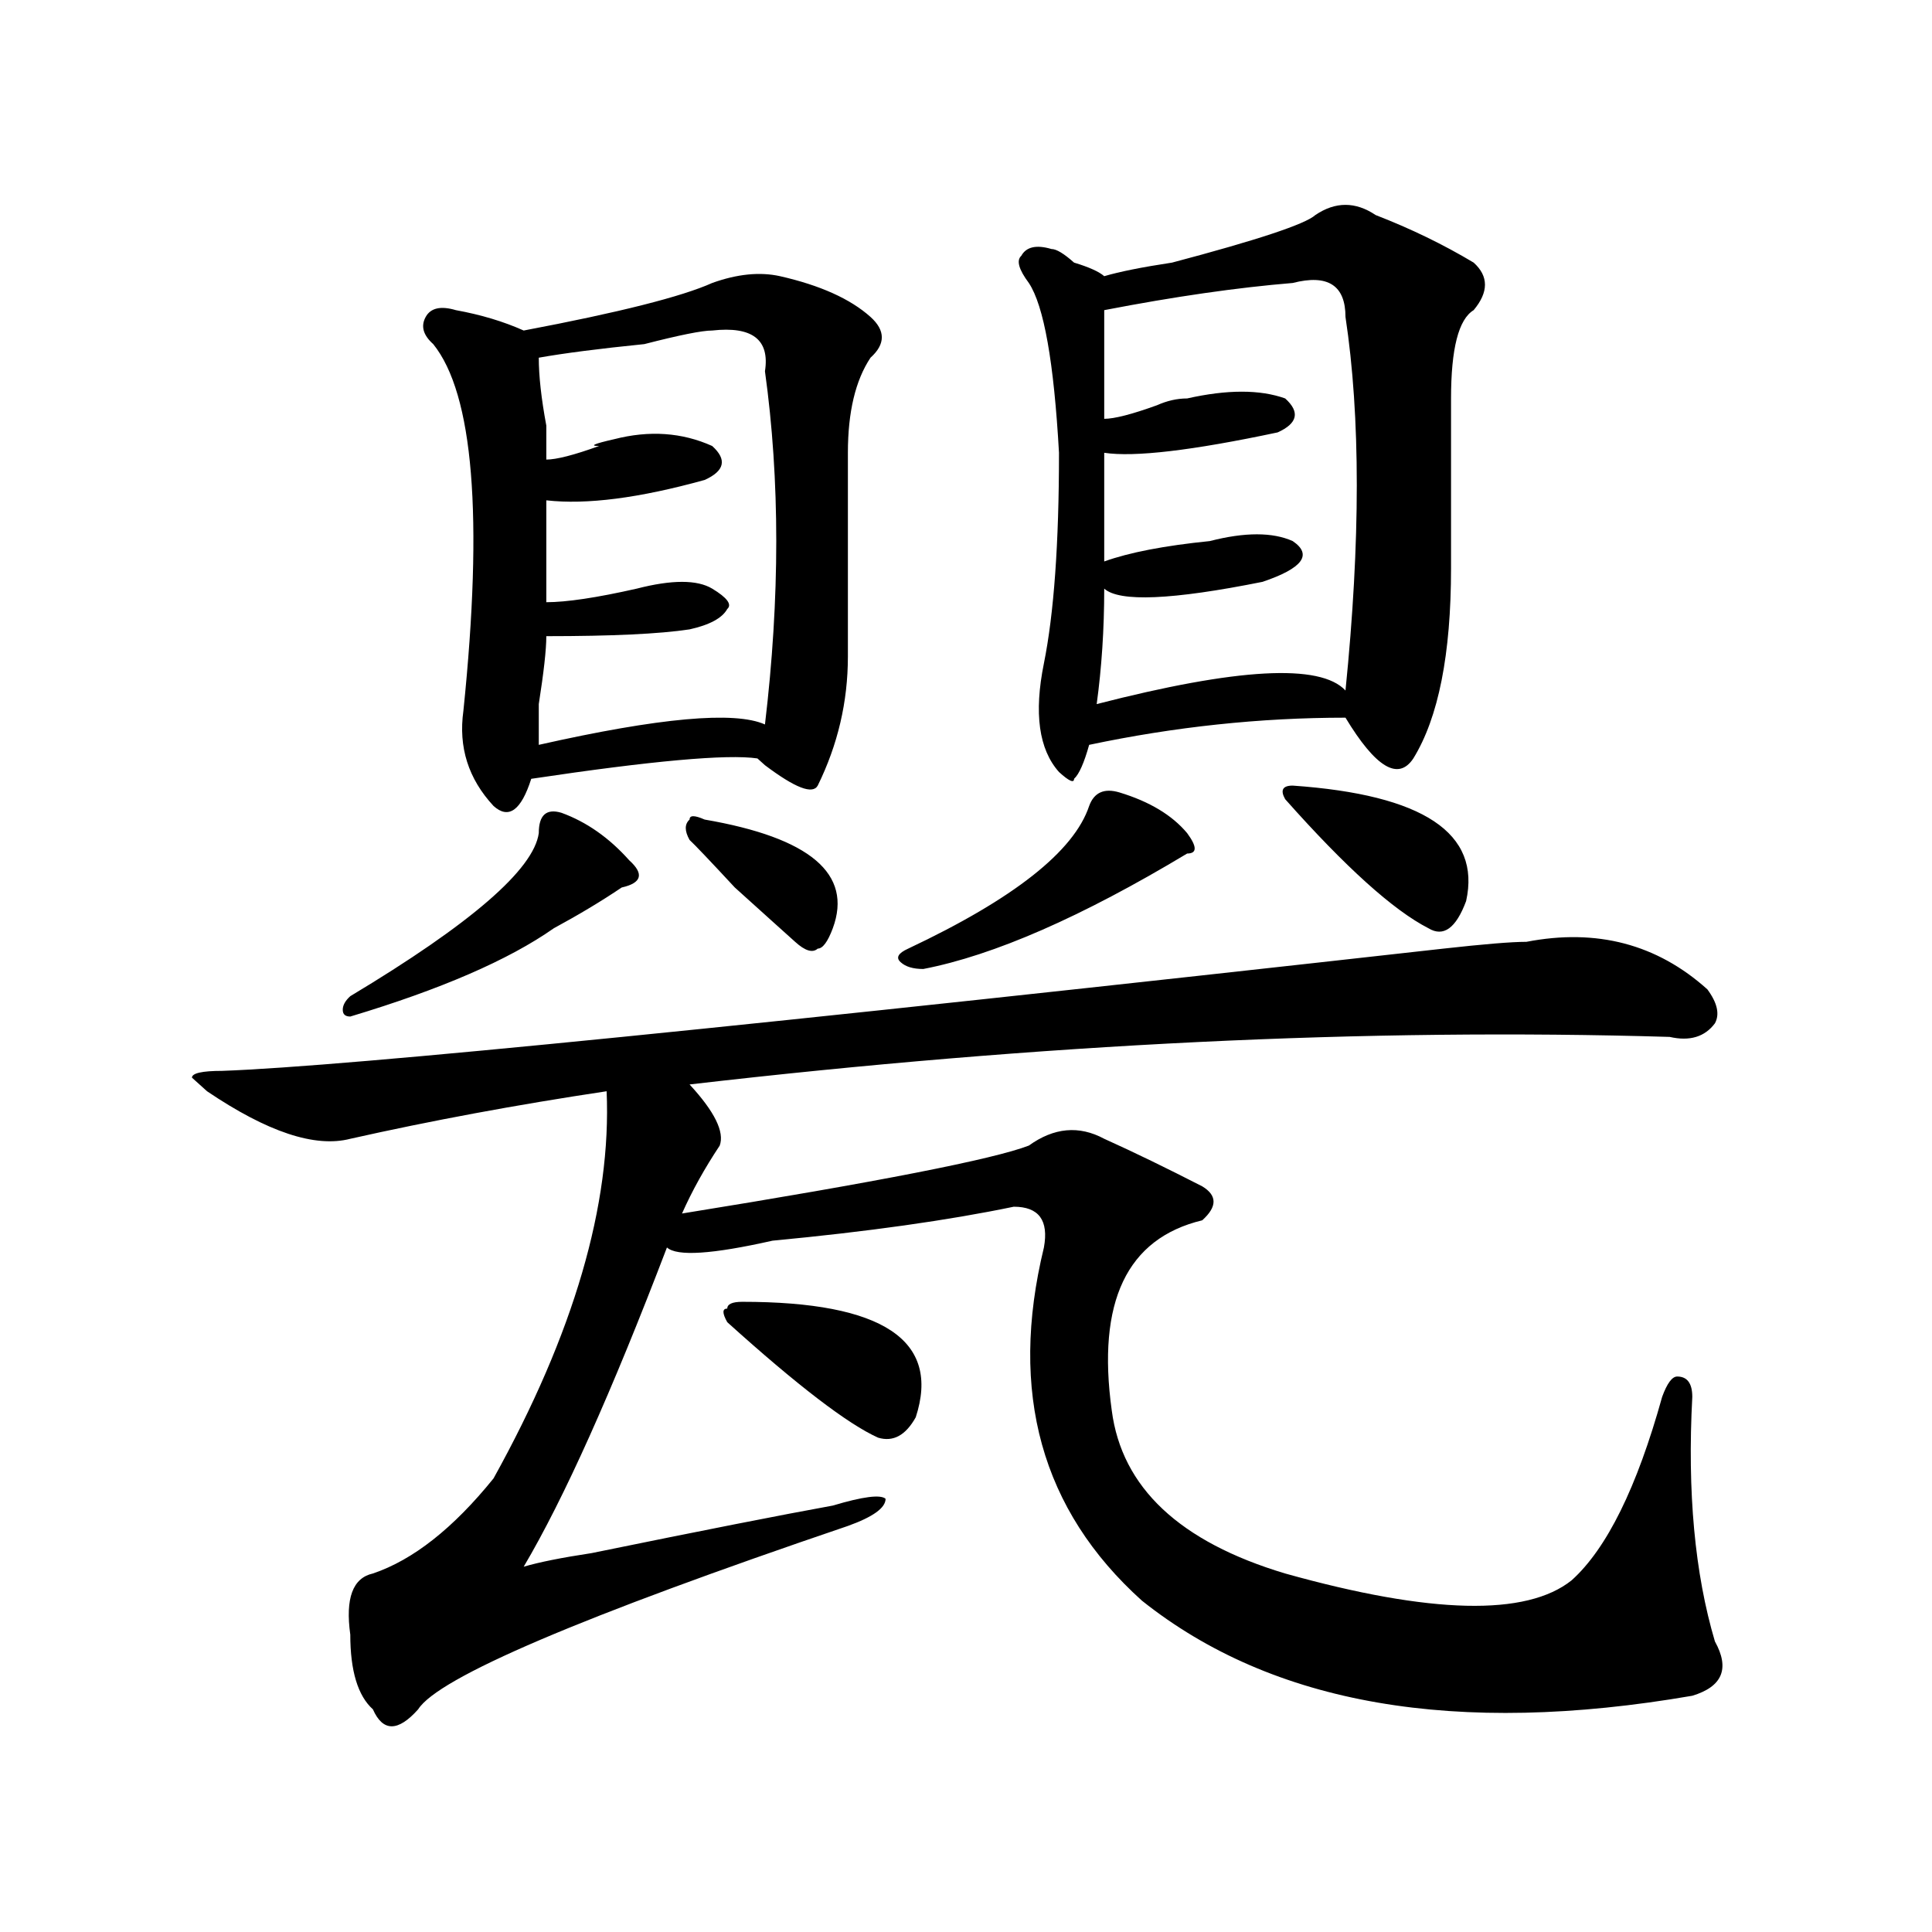 <?xml version="1.0" encoding="utf-8"?>
<!-- Generator: Adobe Illustrator 16.0.0, SVG Export Plug-In . SVG Version: 6.00 Build 0)  -->
<!DOCTYPE svg PUBLIC "-//W3C//DTD SVG 1.1//EN" "http://www.w3.org/Graphics/SVG/1.1/DTD/svg11.dtd">
<svg version="1.1" id="图层_1" xmlns="http://www.w3.org/2000/svg" xmlns:xlink="http://www.w3.org/1999/xlink" x="0px" y="0px"
	 width="1000px" height="1000px" viewBox="0 0 1000 1000" enable-background="new 0 0 1000 1000" xml:space="preserve">
<path d="M790.078,487.484c36.401-7.031,67.62,1.208,93.656,24.609c5.183,7.031,6.463,12.909,3.902,17.578
	c-5.244,7.031-13.049,9.393-23.414,7.031c-156.094-4.669-325.236,3.516-507.305,24.609c12.987,14.063,18.17,24.609,15.609,31.641
	c-7.805,11.755-14.329,23.456-19.512,35.156c101.461-16.37,161.276-28.125,179.508-35.156c12.987-9.338,25.975-10.547,39.023-3.516
	c15.609,7.031,32.499,15.271,50.73,24.609c7.805,4.724,7.805,10.547,0,17.578c-39.023,9.393-54.633,42.188-46.828,98.438
	c5.183,39.88,35.121,68.005,89.754,84.375c75.425,21.094,124.875,22.247,148.289,3.516c18.17-16.37,33.779-48.01,46.828-94.922
	c2.561-7.031,5.183-10.547,7.805-10.547c5.183,0,7.805,3.516,7.805,10.547c-2.622,49.219,1.28,91.406,11.707,126.563
	c7.805,14.063,3.902,23.401-11.707,28.125c-122.314,21.094-217.251,4.669-284.871-49.219
	c-52.072-46.857-68.962-107.776-50.73-182.813c2.561-14.063-2.622-21.094-15.609-21.094c-33.841,7.031-75.486,12.909-124.875,17.578
	c-31.219,7.031-49.45,8.24-54.633,3.516c-28.658,75.037-53.353,130.078-74.145,165.234c7.805-2.307,19.512-4.669,35.121-7.031
	c57.193-11.7,98.839-19.885,124.875-24.609c15.609-4.669,24.694-5.823,27.316-3.516c0,4.724-6.524,9.393-19.512,14.063
	c-137.924,46.857-212.068,78.497-222.434,94.922c-10.427,11.7-18.231,11.7-23.414,0c-7.805-7.031-11.707-19.94-11.707-38.672
	c-2.622-18.787,1.28-29.333,11.707-31.641c20.792-7.031,41.584-23.401,62.438-49.219c41.584-74.982,61.096-141.779,58.535-200.391
	c-46.828,7.031-91.096,15.271-132.68,24.609c-18.231,4.724-42.926-3.516-74.145-24.609l-7.805-7.031
	c0-2.307,5.183-3.516,15.609-3.516c64.998-2.307,275.725-23.401,632.18-63.281C767.944,488.693,782.273,487.484,790.078,487.484z
	 M290.578,420.687c12.987,4.724,24.694,12.909,35.121,24.609c7.805,7.031,6.463,11.755-3.902,14.063
	c-10.427,7.031-22.134,14.063-35.121,21.094c-23.414,16.425-58.535,31.641-105.363,45.703c-2.622,0-3.902-1.154-3.902-3.516
	c0-2.307,1.28-4.669,3.902-7.031c62.438-37.463,94.937-65.588,97.559-84.375C278.871,421.896,282.773,418.38,290.578,420.687z
	 M403.746,142.953c20.792,4.724,36.401,11.755,46.828,21.094c7.805,7.031,7.805,14.063,0,21.094
	c-7.805,11.755-11.707,28.125-11.707,49.219c0,35.156,0,70.313,0,105.469c0,23.456-5.244,45.703-15.609,66.797
	c-2.622,4.724-11.707,1.208-27.316-10.547l-3.902-3.516c-15.609-2.307-54.633,1.208-117.07,10.547
	c-5.244,16.425-11.707,21.094-19.512,14.063c-13.049-14.063-18.231-30.432-15.609-49.219
	c10.365-100.745,5.183-164.026-15.609-189.844c-5.244-4.669-6.524-9.338-3.902-14.063c2.561-4.669,7.805-5.823,15.609-3.516
	c12.987,2.362,24.694,5.878,35.121,10.547c49.389-9.338,81.949-17.578,97.559-24.609
	C381.612,141.799,393.319,140.646,403.746,142.953z M368.625,171.078c-5.244,0-16.951,2.362-35.121,7.031
	c-23.414,2.362-41.646,4.724-54.633,7.031c0,9.393,1.28,21.094,3.902,35.156c0,9.393,0,15.271,0,17.578
	c5.183,0,14.268-2.307,27.316-7.031c-5.244,0-2.622-1.154,7.805-3.516c18.17-4.669,35.121-3.516,50.73,3.516
	c7.805,7.031,6.463,12.909-3.902,17.578c-33.841,9.393-61.157,12.909-81.949,10.547c0,21.094,0,38.672,0,52.734
	c10.365,0,25.975-2.307,46.828-7.031c18.17-4.669,31.219-4.669,39.023,0c7.805,4.724,10.365,8.24,7.805,10.547
	c-2.622,4.724-9.146,8.24-19.512,10.547c-15.609,2.362-40.365,3.516-74.145,3.516c0,7.031-1.342,18.787-3.902,35.156
	c0,11.755,0,18.787,0,21.094c62.438-14.063,101.461-17.578,117.07-10.547c7.805-65.588,7.805-126.563,0-182.813
	C398.502,175.802,389.417,168.771,368.625,171.078z M364.723,424.203c54.633,9.393,76.705,28.125,66.34,56.25
	c-2.622,7.031-5.244,10.547-7.805,10.547c-2.622,2.362-6.524,1.208-11.707-3.516c-5.244-4.669-15.609-14.063-31.219-28.125
	c-13.049-14.063-20.854-22.247-23.414-24.609c-2.622-4.669-2.622-8.185,0-10.547C356.918,421.896,359.479,421.896,364.723,424.203z
	 M384.234,673.812c72.803,0,102.741,19.94,89.754,59.766c-5.244,9.393-11.707,12.909-19.512,10.547
	c-15.609-7.031-41.646-26.917-78.047-59.766c-2.622-4.669-2.622-7.031,0-7.031C376.43,675.021,378.99,673.812,384.234,673.812z
	 M579.352,410.14c15.609,4.724,27.316,11.755,35.121,21.094c5.183,7.031,5.183,10.547,0,10.547
	c-54.633,32.849-100.181,52.734-136.582,59.766c-5.244,0-9.146-1.154-11.707-3.516c-2.622-2.307-1.342-4.669,3.902-7.031
	c54.633-25.763,85.852-50.372,93.656-73.828C566.303,410.14,571.547,407.833,579.352,410.14z M712.031,111.312
	c18.17,7.031,35.121,15.271,50.73,24.609c7.805,7.031,7.805,15.271,0,24.609c-7.805,4.724-11.707,19.94-11.707,45.703
	c0,30.487,0,59.766,0,87.891c0,44.55-6.524,77.344-19.512,98.438c-7.805,11.755-19.512,4.724-35.121-21.094
	c-44.268,0-88.474,4.724-132.68,14.063c-2.622,9.393-5.244,15.271-7.805,17.578c0,2.362-2.622,1.208-7.805-3.516
	c-10.427-11.7-13.049-30.432-7.805-56.25c5.183-25.763,7.805-62.073,7.805-108.984c-2.622-46.857-7.805-76.135-15.609-87.891
	c-5.244-7.031-6.524-11.7-3.902-14.063c2.561-4.669,7.805-5.823,15.609-3.516c2.561,0,6.463,2.362,11.707,7.031
	c7.805,2.362,12.987,4.724,15.609,7.031c7.805-2.307,19.512-4.669,35.121-7.031c44.206-11.7,68.9-19.885,74.145-24.609
	C691.178,104.281,701.604,104.281,712.031,111.312z M669.105,146.469c-28.658,2.362-61.157,7.031-97.559,14.063
	c0,16.425,0,35.156,0,56.25c5.183,0,14.268-2.307,27.316-7.031c5.183-2.307,10.365-3.516,15.609-3.516
	c20.792-4.669,37.682-4.669,50.73,0c7.805,7.031,6.463,12.909-3.902,17.578c-44.268,9.393-74.145,12.909-89.754,10.547
	c0,14.063,0,32.849,0,56.25c12.987-4.669,31.219-8.185,54.633-10.547c18.17-4.669,32.499-4.669,42.926,0
	c10.365,7.031,5.183,14.063-15.609,21.094c-46.828,9.393-74.145,10.547-81.949,3.516c0,21.094-1.342,41.034-3.902,59.766
	c72.803-18.732,115.729-21.094,128.777-7.031c7.805-77.344,7.805-141.779,0-193.359
	C696.422,147.677,687.275,141.799,669.105,146.469z M669.105,406.625c67.62,4.724,97.559,24.609,89.754,59.766
	c-5.244,14.063-11.707,18.787-19.512,14.063c-18.231-9.338-42.926-31.641-74.145-66.797
	C662.581,408.987,663.861,406.625,669.105,406.625z"/>
</svg>
